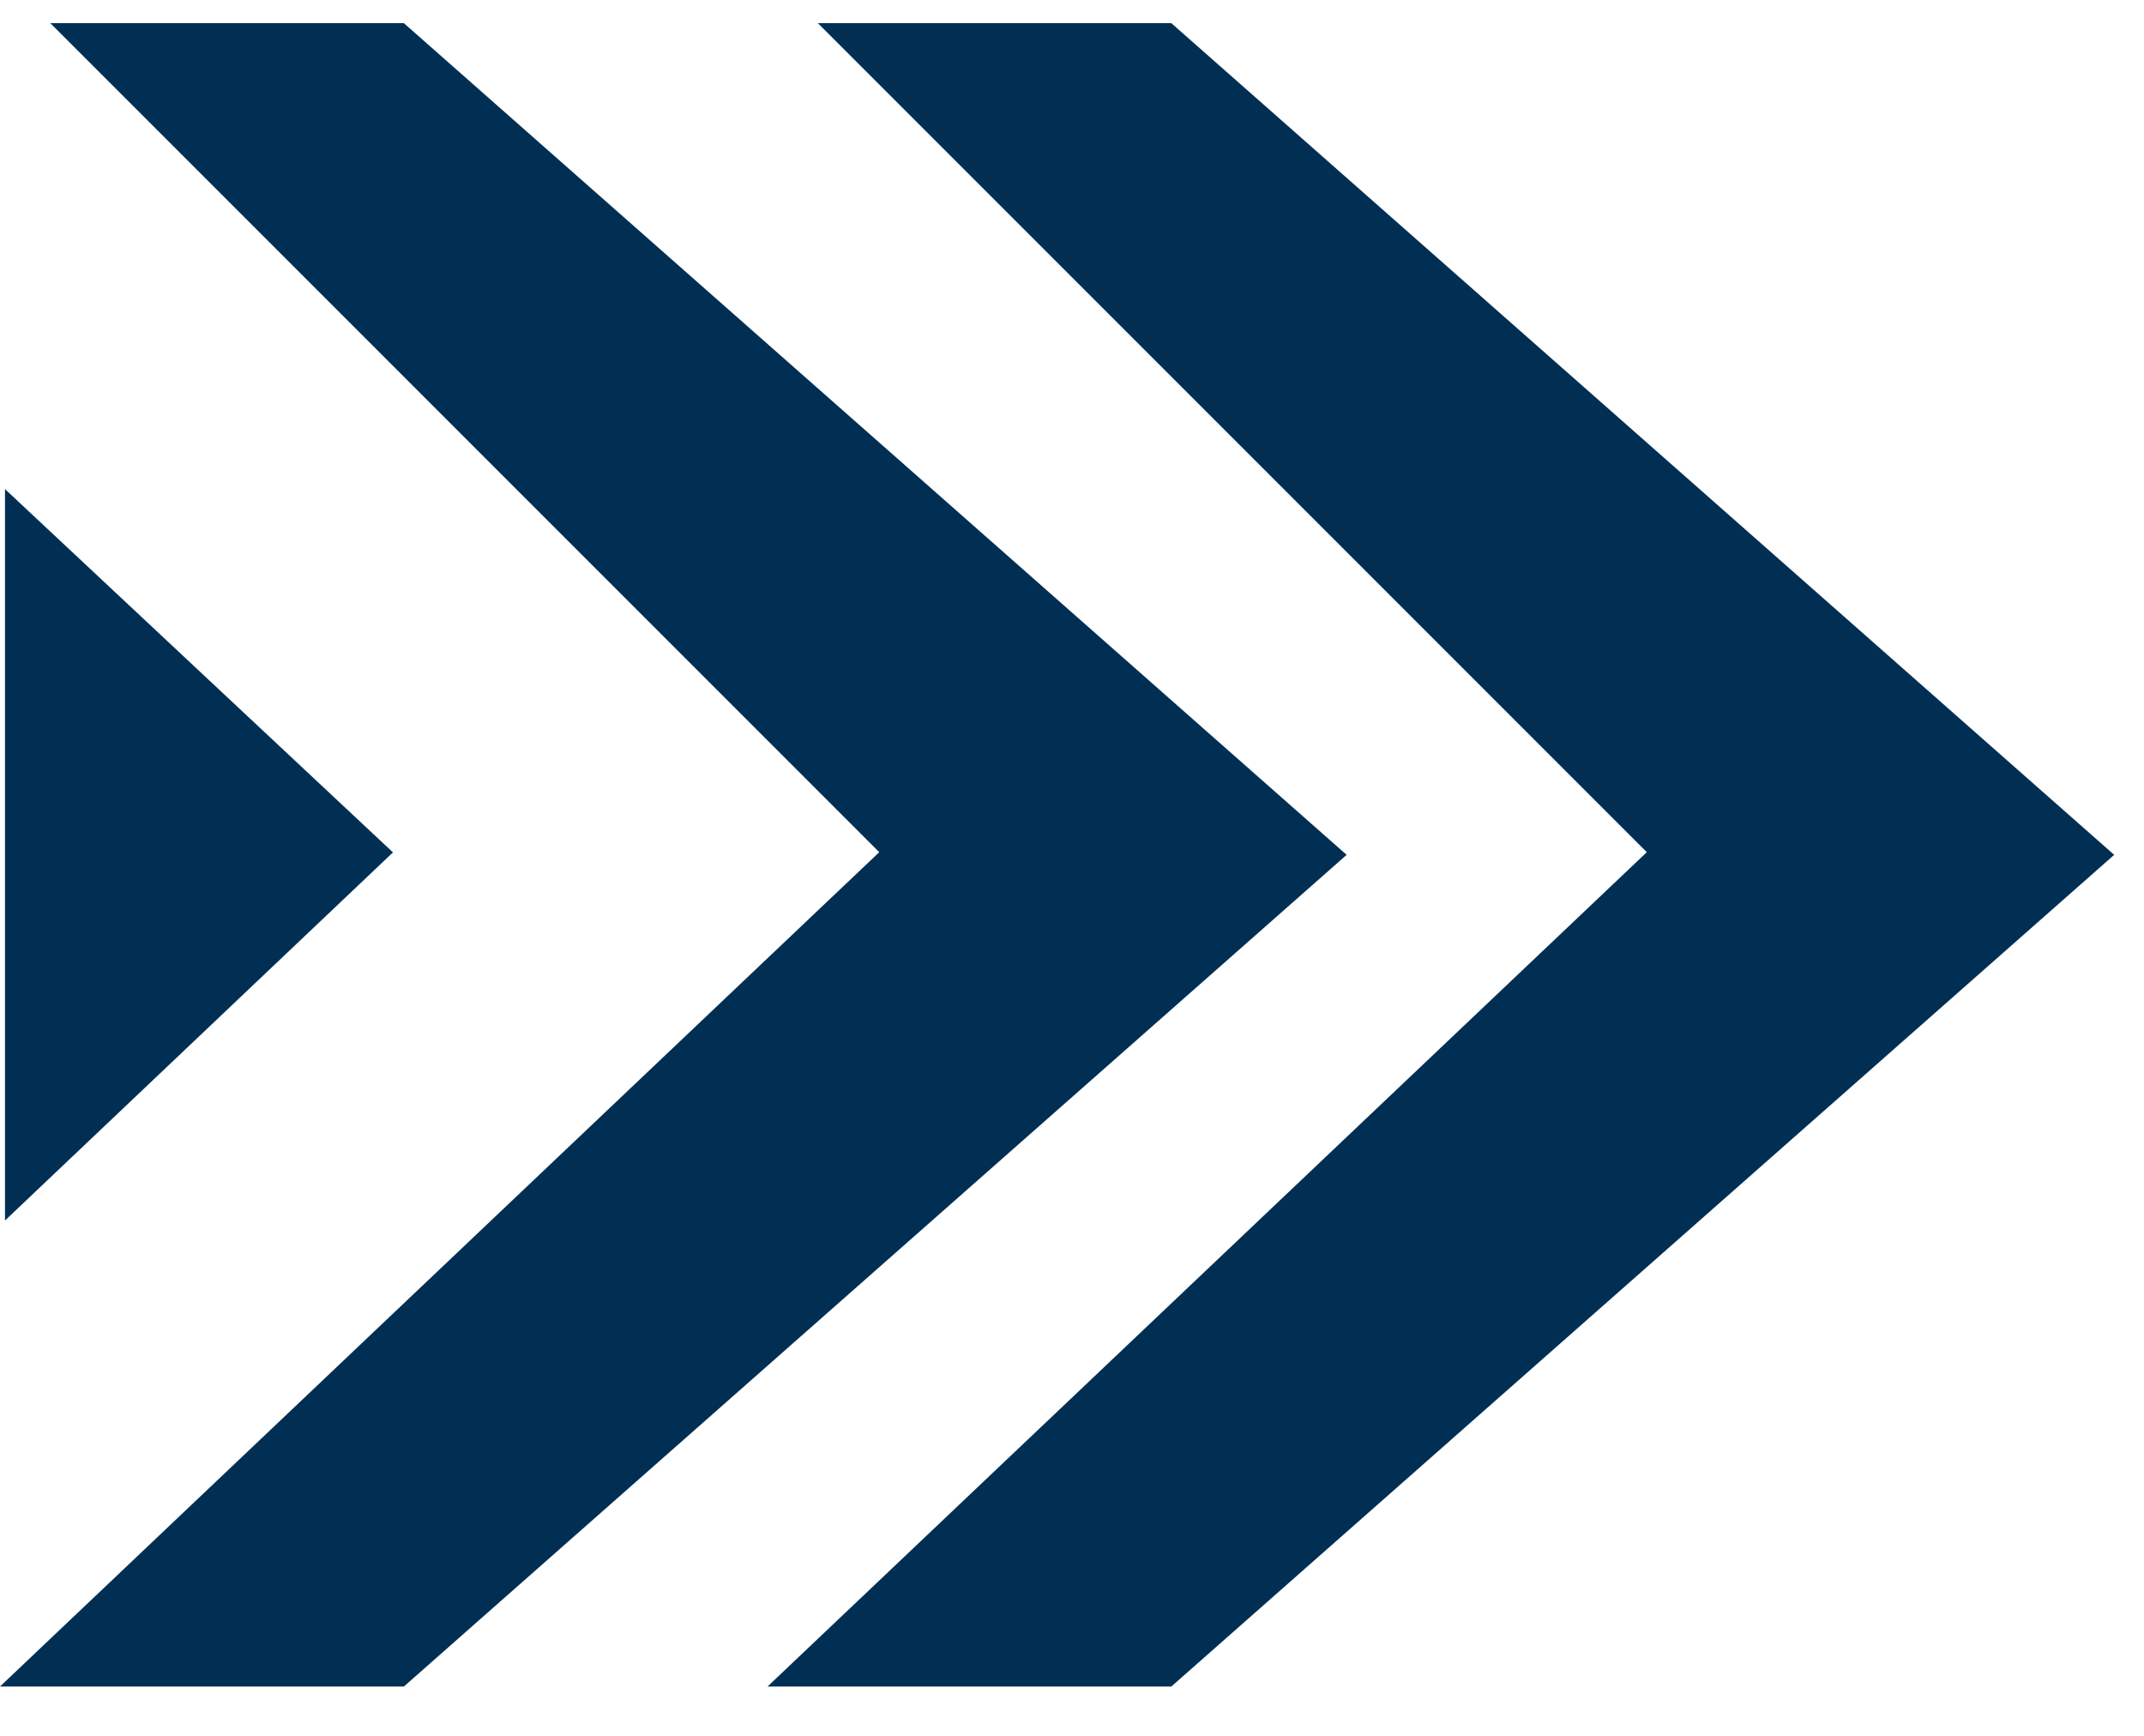 <svg xmlns="http://www.w3.org/2000/svg" width="21" height="17" viewBox="0 0 21 17" fill="none"><path d="M3.849 8.348L0.049 4.79V11.953L3.849 8.348Z" fill="#002F53"></path><path d="M3.956 0.227H0.493L8.612 8.346L0 16.517H3.956L13.19 8.372L3.956 0.227Z" fill="#002F53"></path><path d="M11.473 0.227H8.011L16.13 8.346L7.518 16.517H11.473L20.708 8.372L11.473 0.227Z" fill="#002F53"></path></svg>